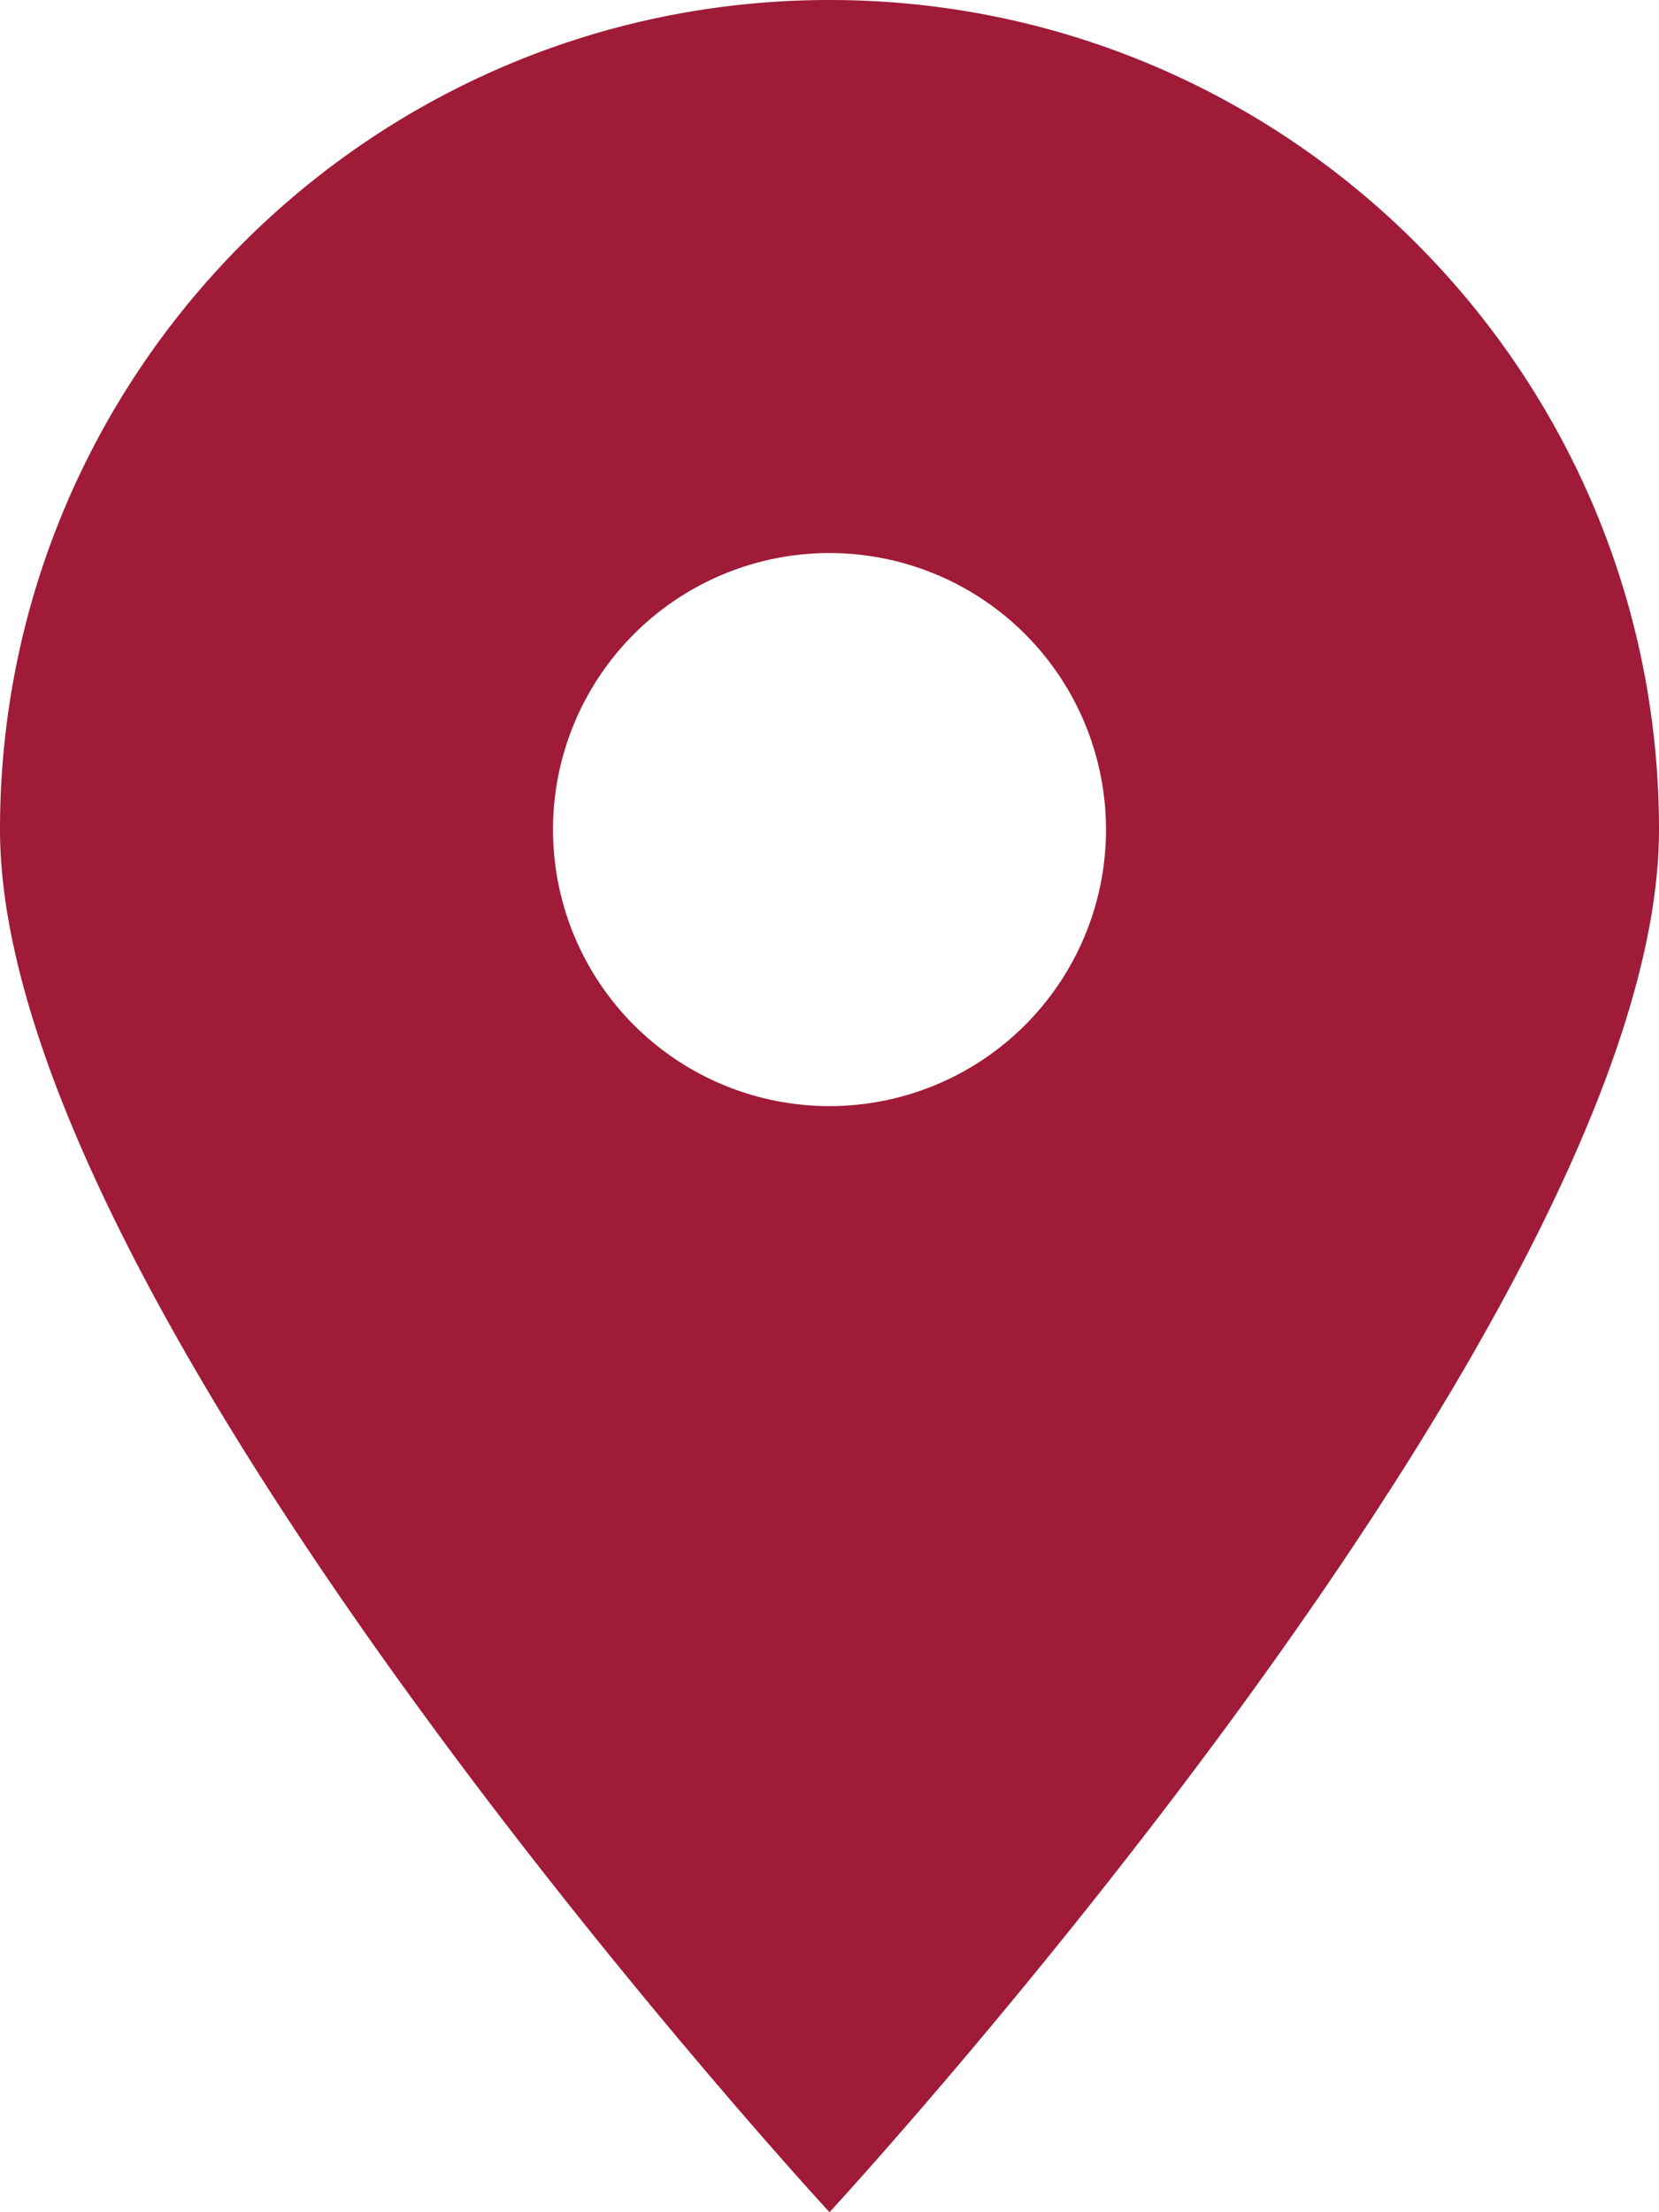 <svg xmlns="http://www.w3.org/2000/svg" width="384" height="512" viewBox="0 0 384 512">
  <path id="location-dot-sharp-solid" d="M192,512S384,304,384,192C384,86,298,0,192,0S0,86,0,192C0,304,192,512,192,512Zm0-384a64,64,0,1,1-64,64A64,64,0,0,1,192,128Z" fill="#9f1b38"/>
</svg>
